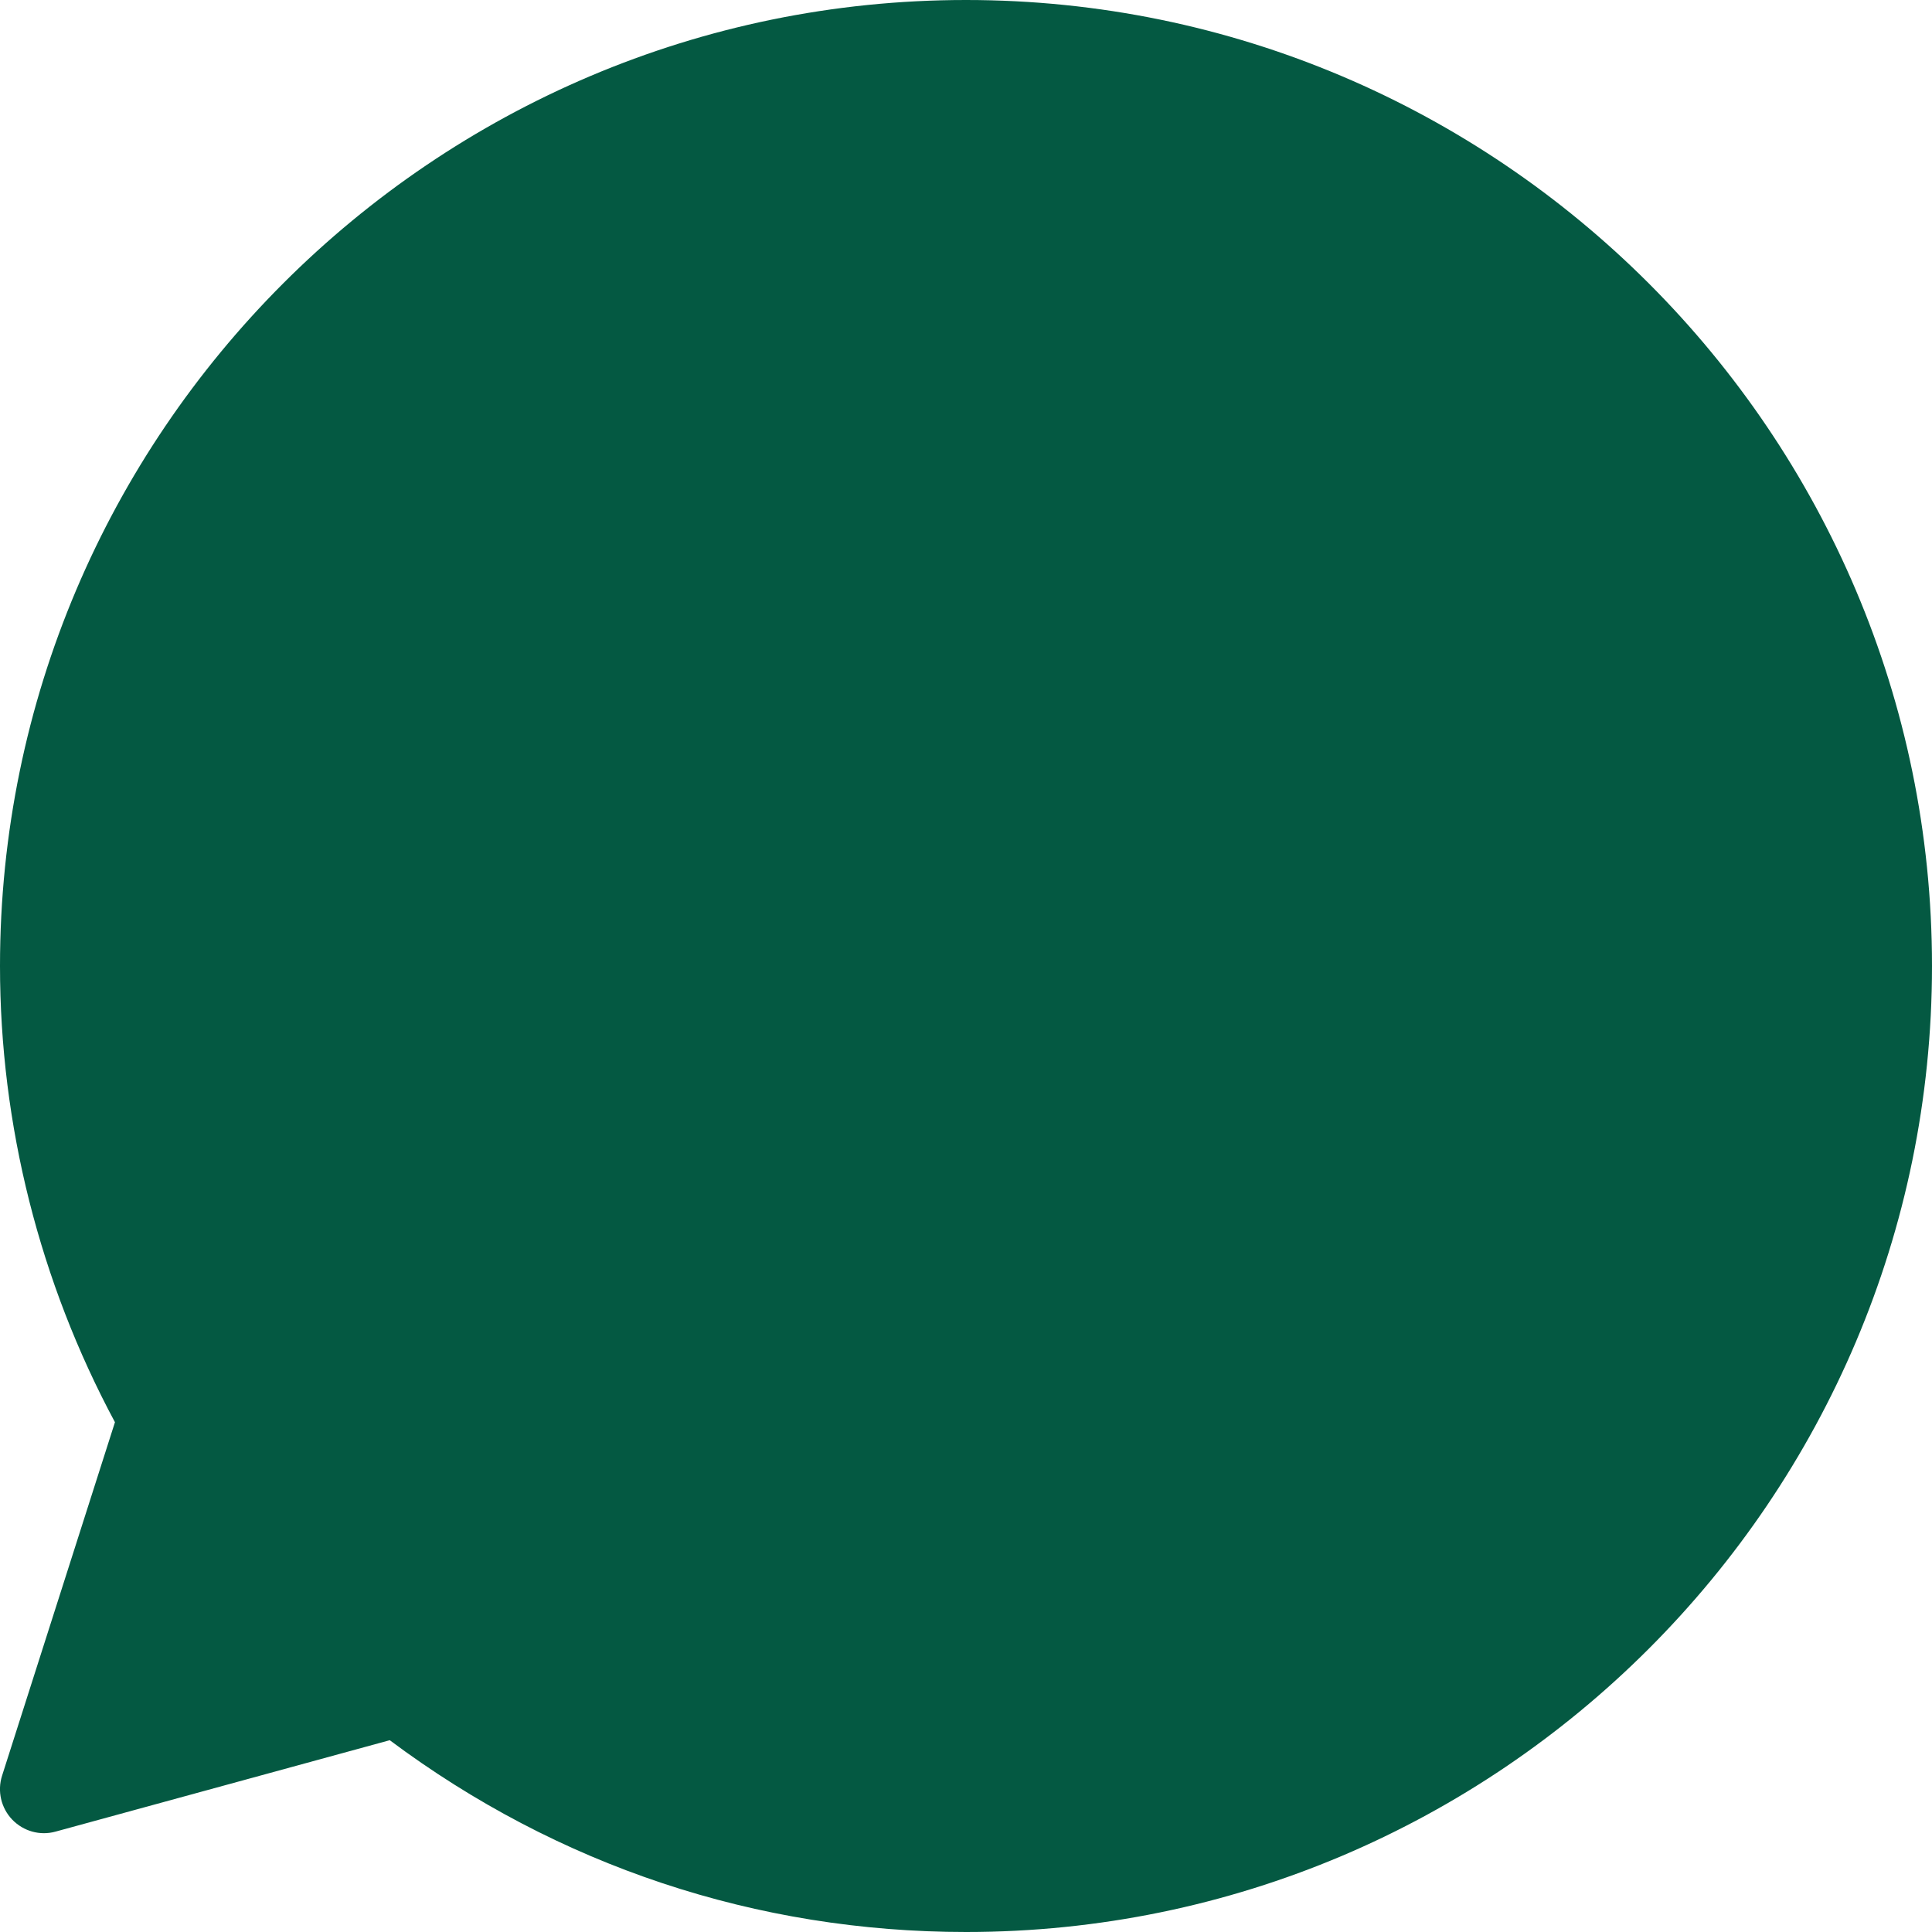 <?xml version="1.0" encoding="UTF-8" standalone="no"?><svg xmlns="http://www.w3.org/2000/svg" xmlns:xlink="http://www.w3.org/1999/xlink" fill="#045942" height="22" preserveAspectRatio="xMidYMid meet" version="1" viewBox="1.0 1.0 22.0 22.0" width="22" zoomAndPan="magnify"><g id="change1_1"><path d="M12.001,23c-2.385,0-4.649-0.754-6.563-2.184l-3.806,1.041c-0.176,0.049-0.365-0.004-0.493-0.137 c-0.127-0.133-0.171-0.324-0.116-0.498l1.286-4.027C1.452,15.598,1,13.807,1,12C1,5.936,5.935,1,12,1c6.064,0,11,4.936,11,11 C23,18.065,18.067,23,12.001,23z" fill="inherit"/></g></svg>